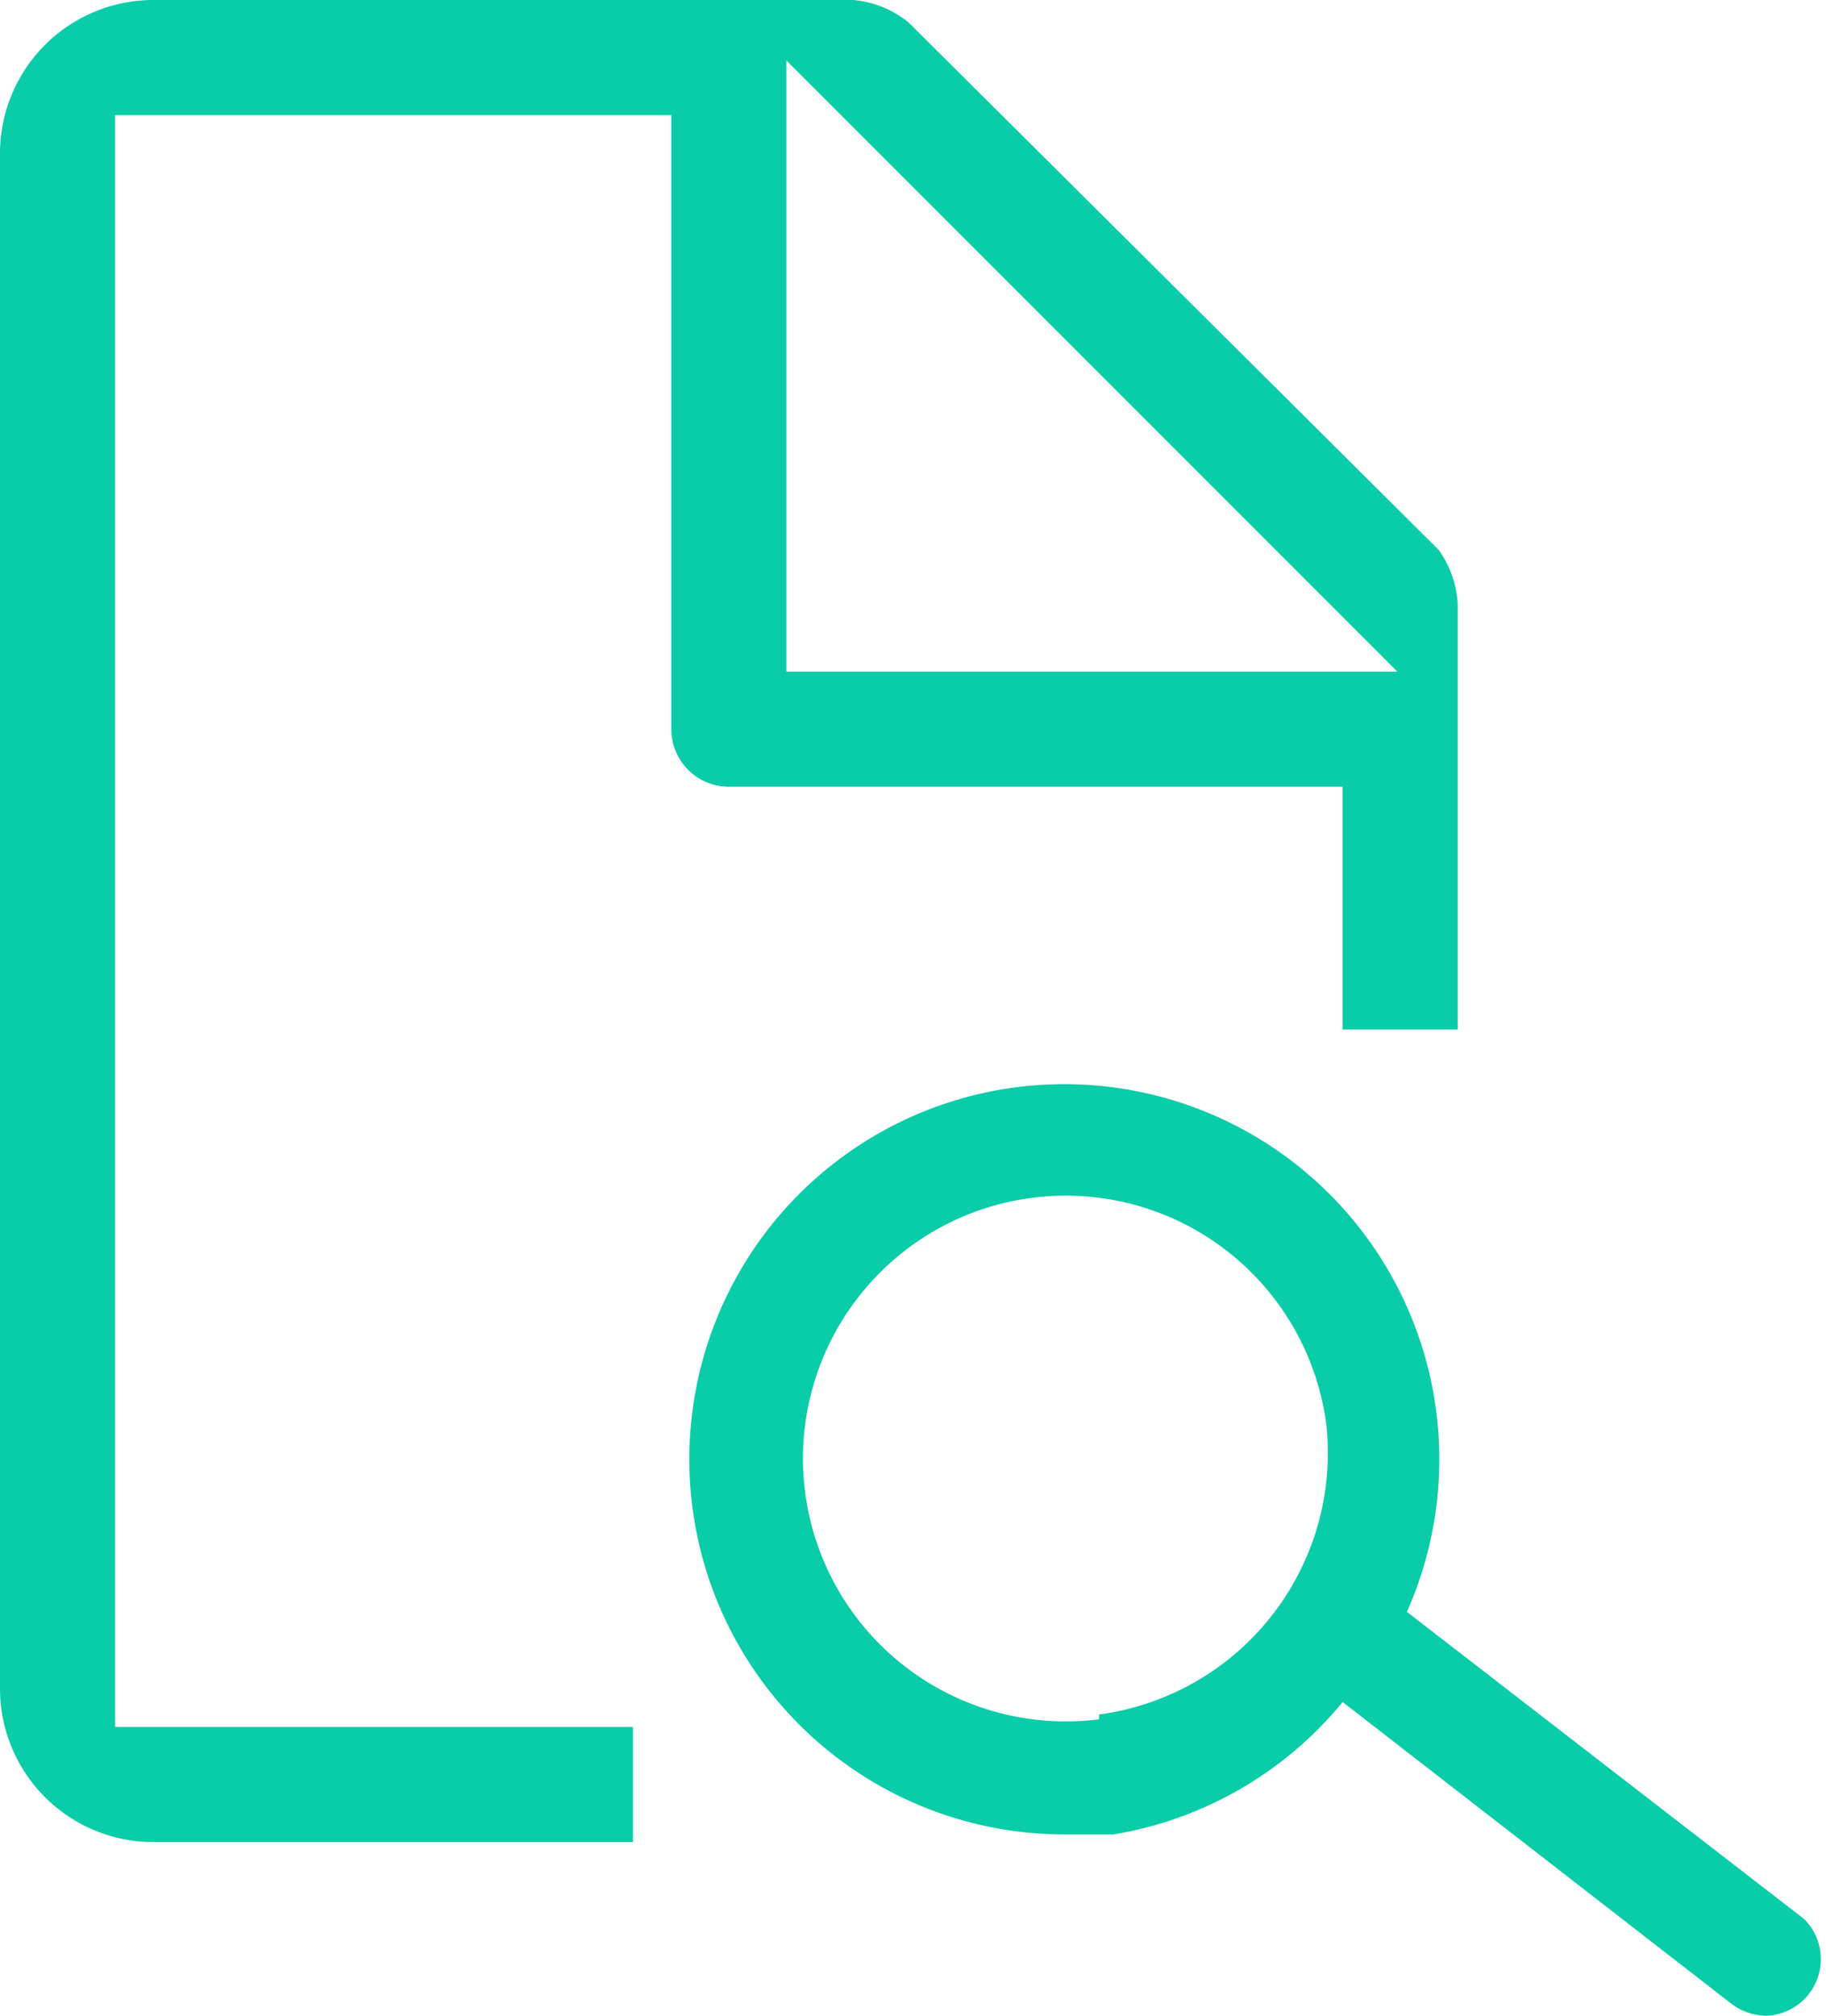 <svg xmlns="http://www.w3.org/2000/svg" viewBox="0 0 19.04 21.01"><defs><style>.cls-1{fill:#09cca9;}.cls-2{fill:none;}</style></defs><g id="Layer_2" data-name="Layer 2"><g id="Layer_1-2" data-name="Layer 1"><path class="cls-1" d="M18.81,20l-4.14-3.2a3.91,3.91,0,1,0-3.56,2.32l.5,0A3.91,3.91,0,0,0,14,17.74l4.06,3.15a.62.62,0,0,0,.36.12A.59.59,0,0,0,18.81,20Zm-7.35-2.08a2.74,2.74,0,1,1,2.37-3.07A2.75,2.75,0,0,1,11.46,17.87Z"/><polygon class="cls-2" points="8.2 0.63 8.2 7 14.57 7 8.2 0.63"/><path class="cls-1" d="M1.2,18V1.2H7V7.6a.6.6,0,0,0,.6.6H14v2.53h1.2V6.3A1.07,1.07,0,0,0,15,5.73L9.47.23A1.07,1.07,0,0,0,8.9,0H1.6A1.6,1.6,0,0,0,0,1.6v16a1.6,1.6,0,0,0,1.6,1.6h5V18ZM8.2.63,14.57,7H8.2Z"/></g></g></svg>